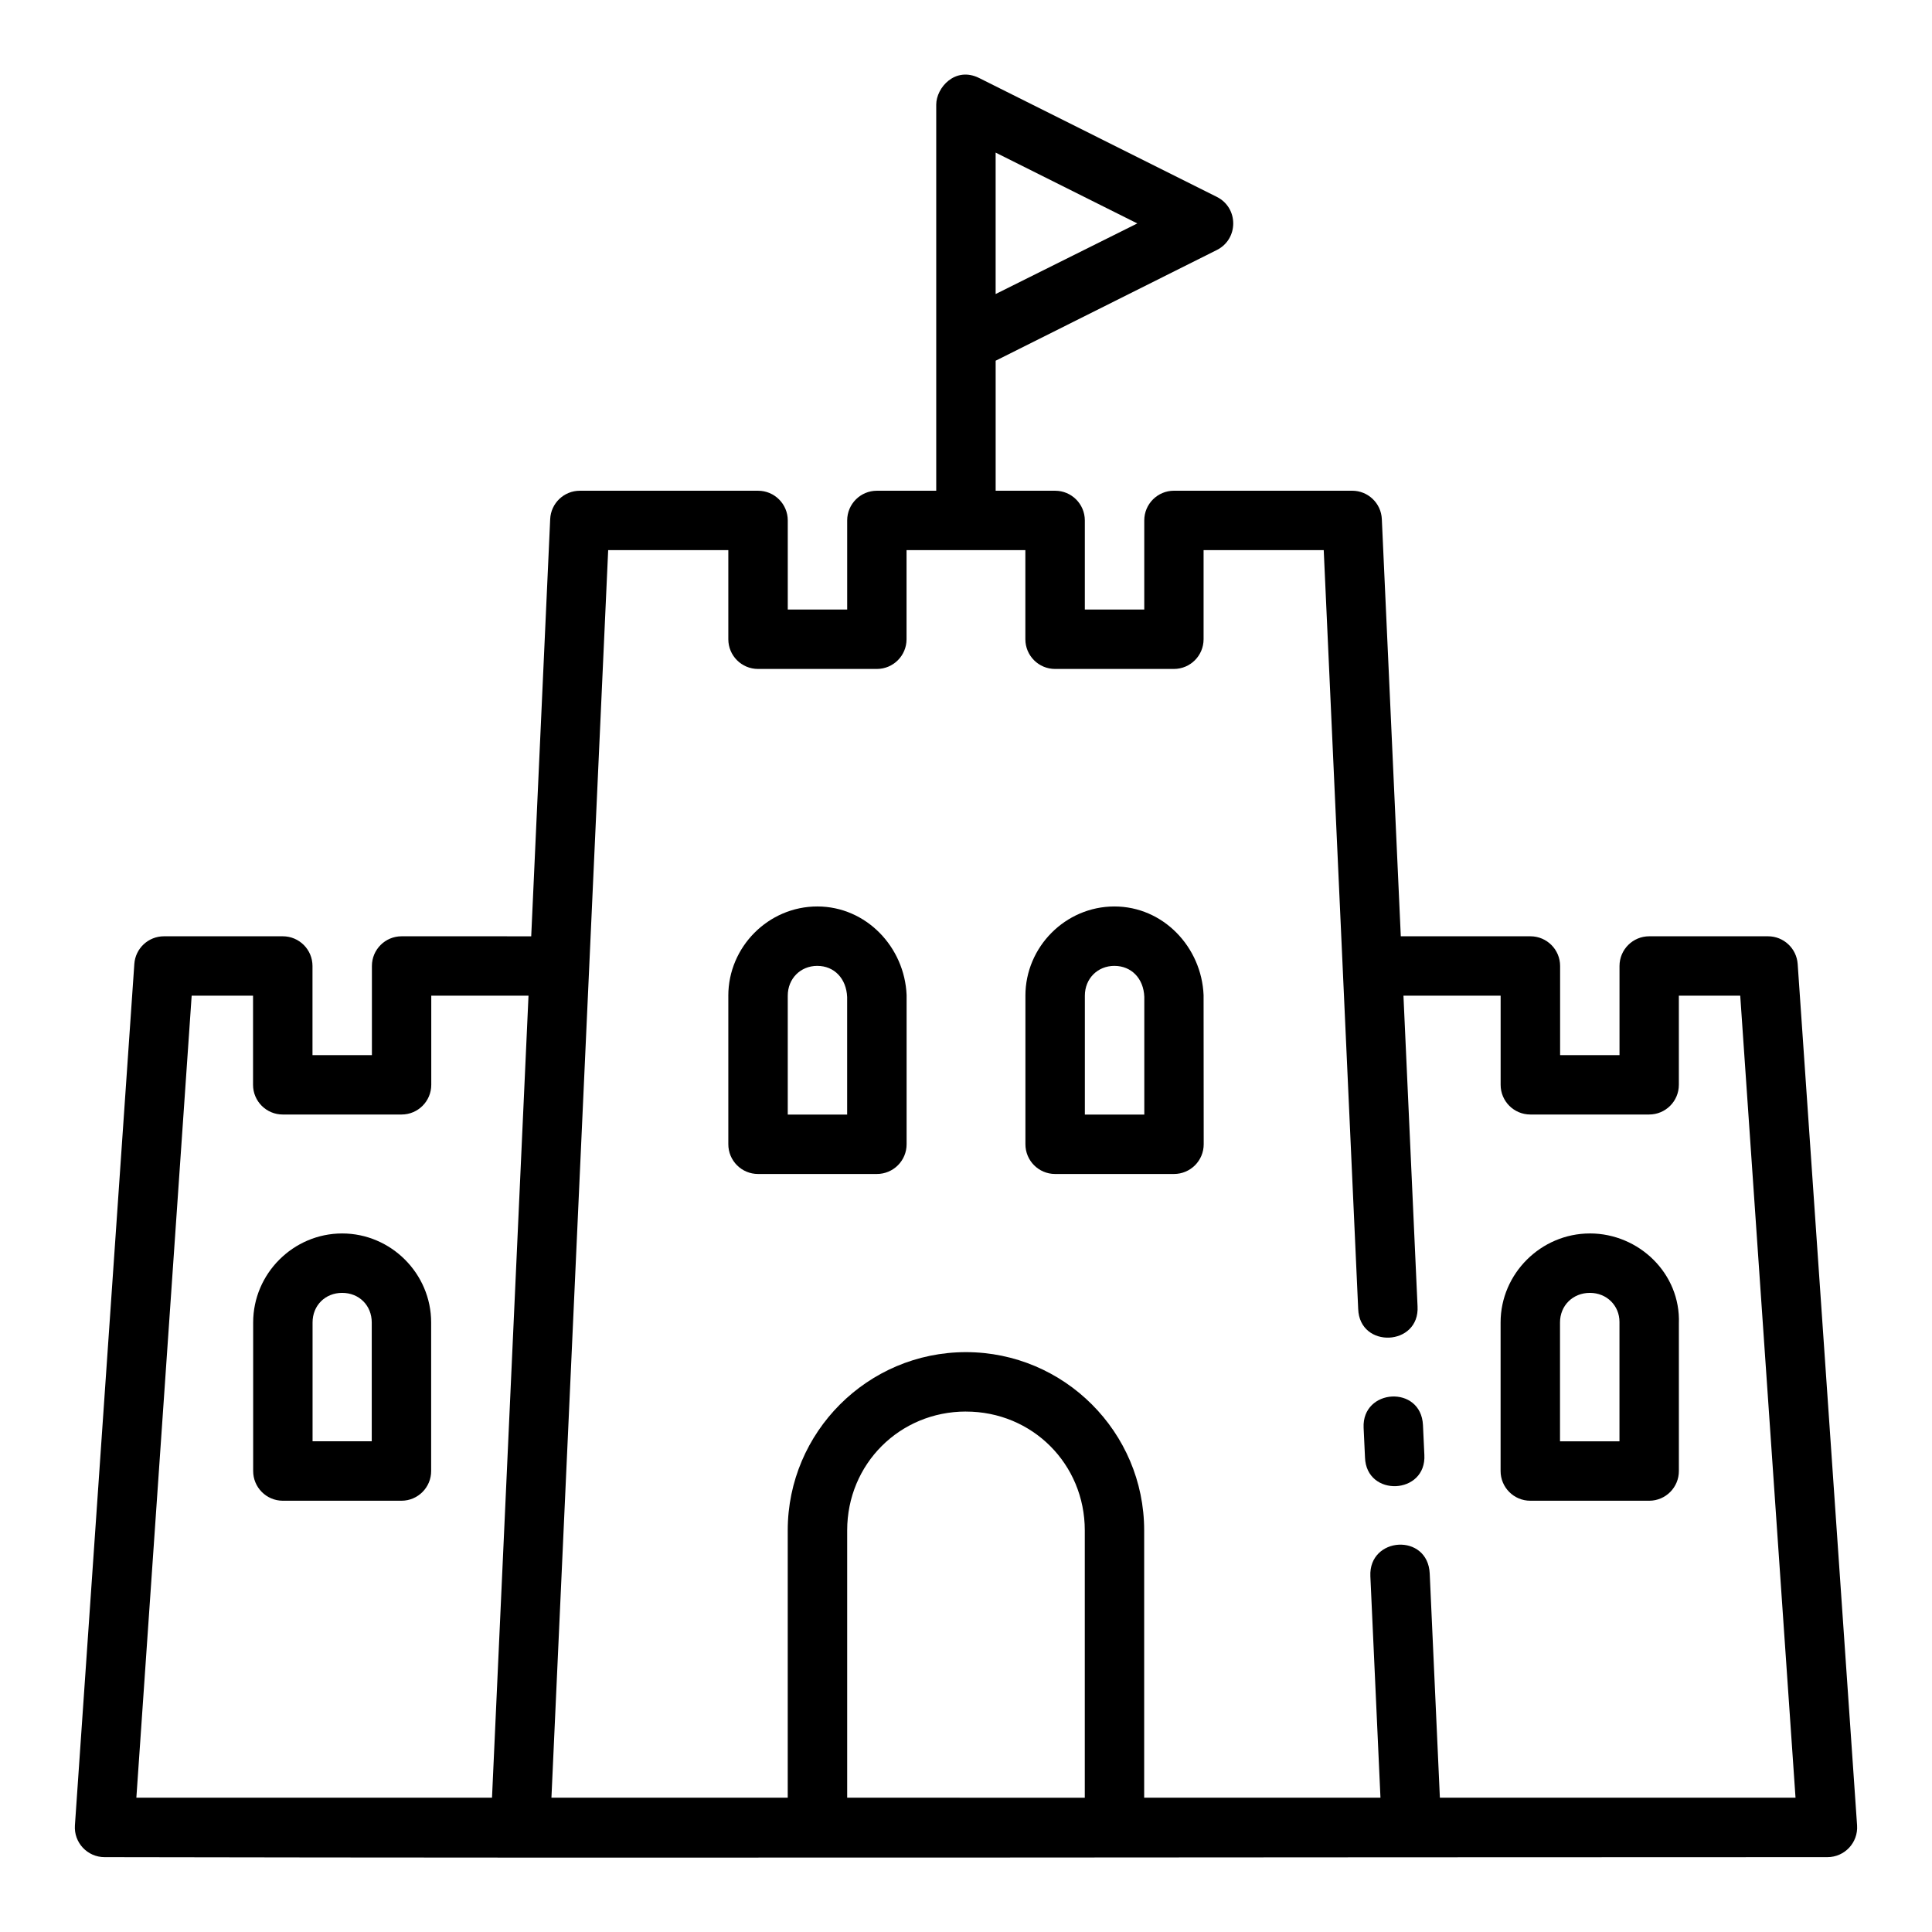 <?xml version="1.0" encoding="UTF-8"?>
<!-- Uploaded to: SVG Repo, www.svgrepo.com, Generator: SVG Repo Mixer Tools -->
<svg fill="#000000" width="800px" height="800px" version="1.1" viewBox="144 144 512 512" xmlns="http://www.w3.org/2000/svg">
 <path d="m392.11 171.71v102.34h-15.727c-4.348 0-7.871 3.523-7.871 7.871v23.617h-15.746v-23.617c0-4.348-3.523-7.871-7.871-7.871h-47.234c-4.207 0.004-7.668 3.316-7.856 7.519l-5.027 110.56-34.348-0.004c-4.348 0-7.871 3.523-7.871 7.871v23.617h-15.746v-23.617c0-4.348-3.523-7.871-7.871-7.871h-31.488c-4.141 0-7.574 3.203-7.856 7.336l-15.746 228.29c-0.312 4.551 3.297 8.41 7.856 8.41 152.29 0.297 304.43 0 456.58 0 4.559 0 8.168-3.859 7.856-8.41l-15.742-228.29c-0.297-4.129-3.715-7.336-7.856-7.336h-31.488c-4.348 0-7.871 3.523-7.871 7.871v23.617h-15.742v-23.617c0-4.348-3.523-7.871-7.871-7.871h-34.348l-5.027-110.56c-0.18-4.203-3.648-7.516-7.856-7.519h-47.23c-4.348 0-7.871 3.523-7.871 7.871v23.617l-15.75 0.004v-23.617c-0.004-4.348-3.527-7.871-7.875-7.871h-15.758v-34.457l58.641-29.352c5.762-2.914 5.762-11.141 0-14.051l-62.992-31.504c-6.375-3.188-11.395 2.566-11.395 7.027zm15.742 12.73 37.547 18.773-37.547 18.711zm-102.68 105.35h31.84v23.617c0 4.348 3.523 7.871 7.871 7.871h31.488c4.348 0 7.871-3.523 7.871-7.871v-23.617h31.488v23.617c0 4.348 3.523 7.871 7.871 7.871h31.488c4.348 0 7.871-3.523 7.871-7.871v-23.617h31.84l9.133 201.09c0.352 10.617 16.332 9.898 15.73-0.707l-3.734-82.305h25.754v23.617c0 4.348 3.523 7.871 7.871 7.871h31.488c4.348 0 7.871-3.523 7.871-7.871v-23.617h16.266l14.652 212.54h-94.25l-2.691-59.395c-0.492-10.824-16.207-9.812-15.73 0.707l2.676 58.688h-62.621v-70.848c0-26.031-21.203-47.23-47.23-47.23-26.031 0-47.23 21.203-47.23 47.23v70.848h-62.621zm31.84 118.08v39.344c-0.016 4.371 3.531 7.918 7.902 7.902h31.426c4.379 0.023 7.934-3.523 7.918-7.902v-39.516c-0.52-12.707-10.711-23.477-23.664-23.477-12.945 0-23.586 10.699-23.586 23.648zm78.734 0v39.344c-0.016 4.348 3.492 7.887 7.84 7.902h31.504c4.371 0.016 7.918-3.531 7.902-7.902l-0.031-39.492c-0.52-12.715-10.68-23.5-23.633-23.5-12.945 0-23.586 10.699-23.586 23.648zm-55.148-7.902c4.492 0 7.699 3.367 7.902 8.258v31.148l-15.738-0.004v-31.504c0-4.496 3.344-7.902 7.84-7.902zm78.734 0c4.492 0 7.731 3.332 7.918 8.195v31.211l-15.754-0.004v-31.504c0-4.496 3.344-7.902 7.84-7.902zm-244.54 7.902h16.266v23.617c0 4.348 3.523 7.871 7.871 7.871h31.488c4.348 0 7.871-3.523 7.871-7.871v-23.617h25.77l-9.672 212.54h-94.25zm39.883 63.008c-12.945 0-23.586 10.637-23.586 23.586v39.344c-0.016 4.348 3.492 7.887 7.84 7.902h31.488c4.348-0.016 7.859-3.555 7.84-7.902v-39.344c0-12.945-10.637-23.586-23.586-23.586zm330.66 0c-12.945 0-23.664 10.637-23.664 23.586v39.344c-0.016 4.371 3.531 7.918 7.902 7.902h31.504c4.348-0.016 7.859-3.555 7.84-7.902v-39.055c0.5-13.289-10.633-23.879-23.586-23.879zm-330.66 15.746c4.496 0 7.84 3.344 7.84 7.84v31.488h-15.684v-31.488c0-4.496 3.344-7.84 7.84-7.84zm338.5 39.344h-15.758v-31.504c0-4.496 3.422-7.84 7.918-7.84 4.492 0 7.84 3.402 7.84 7.695zm-67.805-3.598 0.367 7.871c0.355 10.613 16.328 9.895 15.73-0.707l-0.367-7.871c-0.504-10.711-16.215-9.699-15.73 0.707zm-105.38-4.289c17.582 0 31.488 13.906 31.488 31.488v70.848l-62.969-0.008v-70.848c0-17.582 13.906-31.488 31.488-31.488z"/>
</svg>